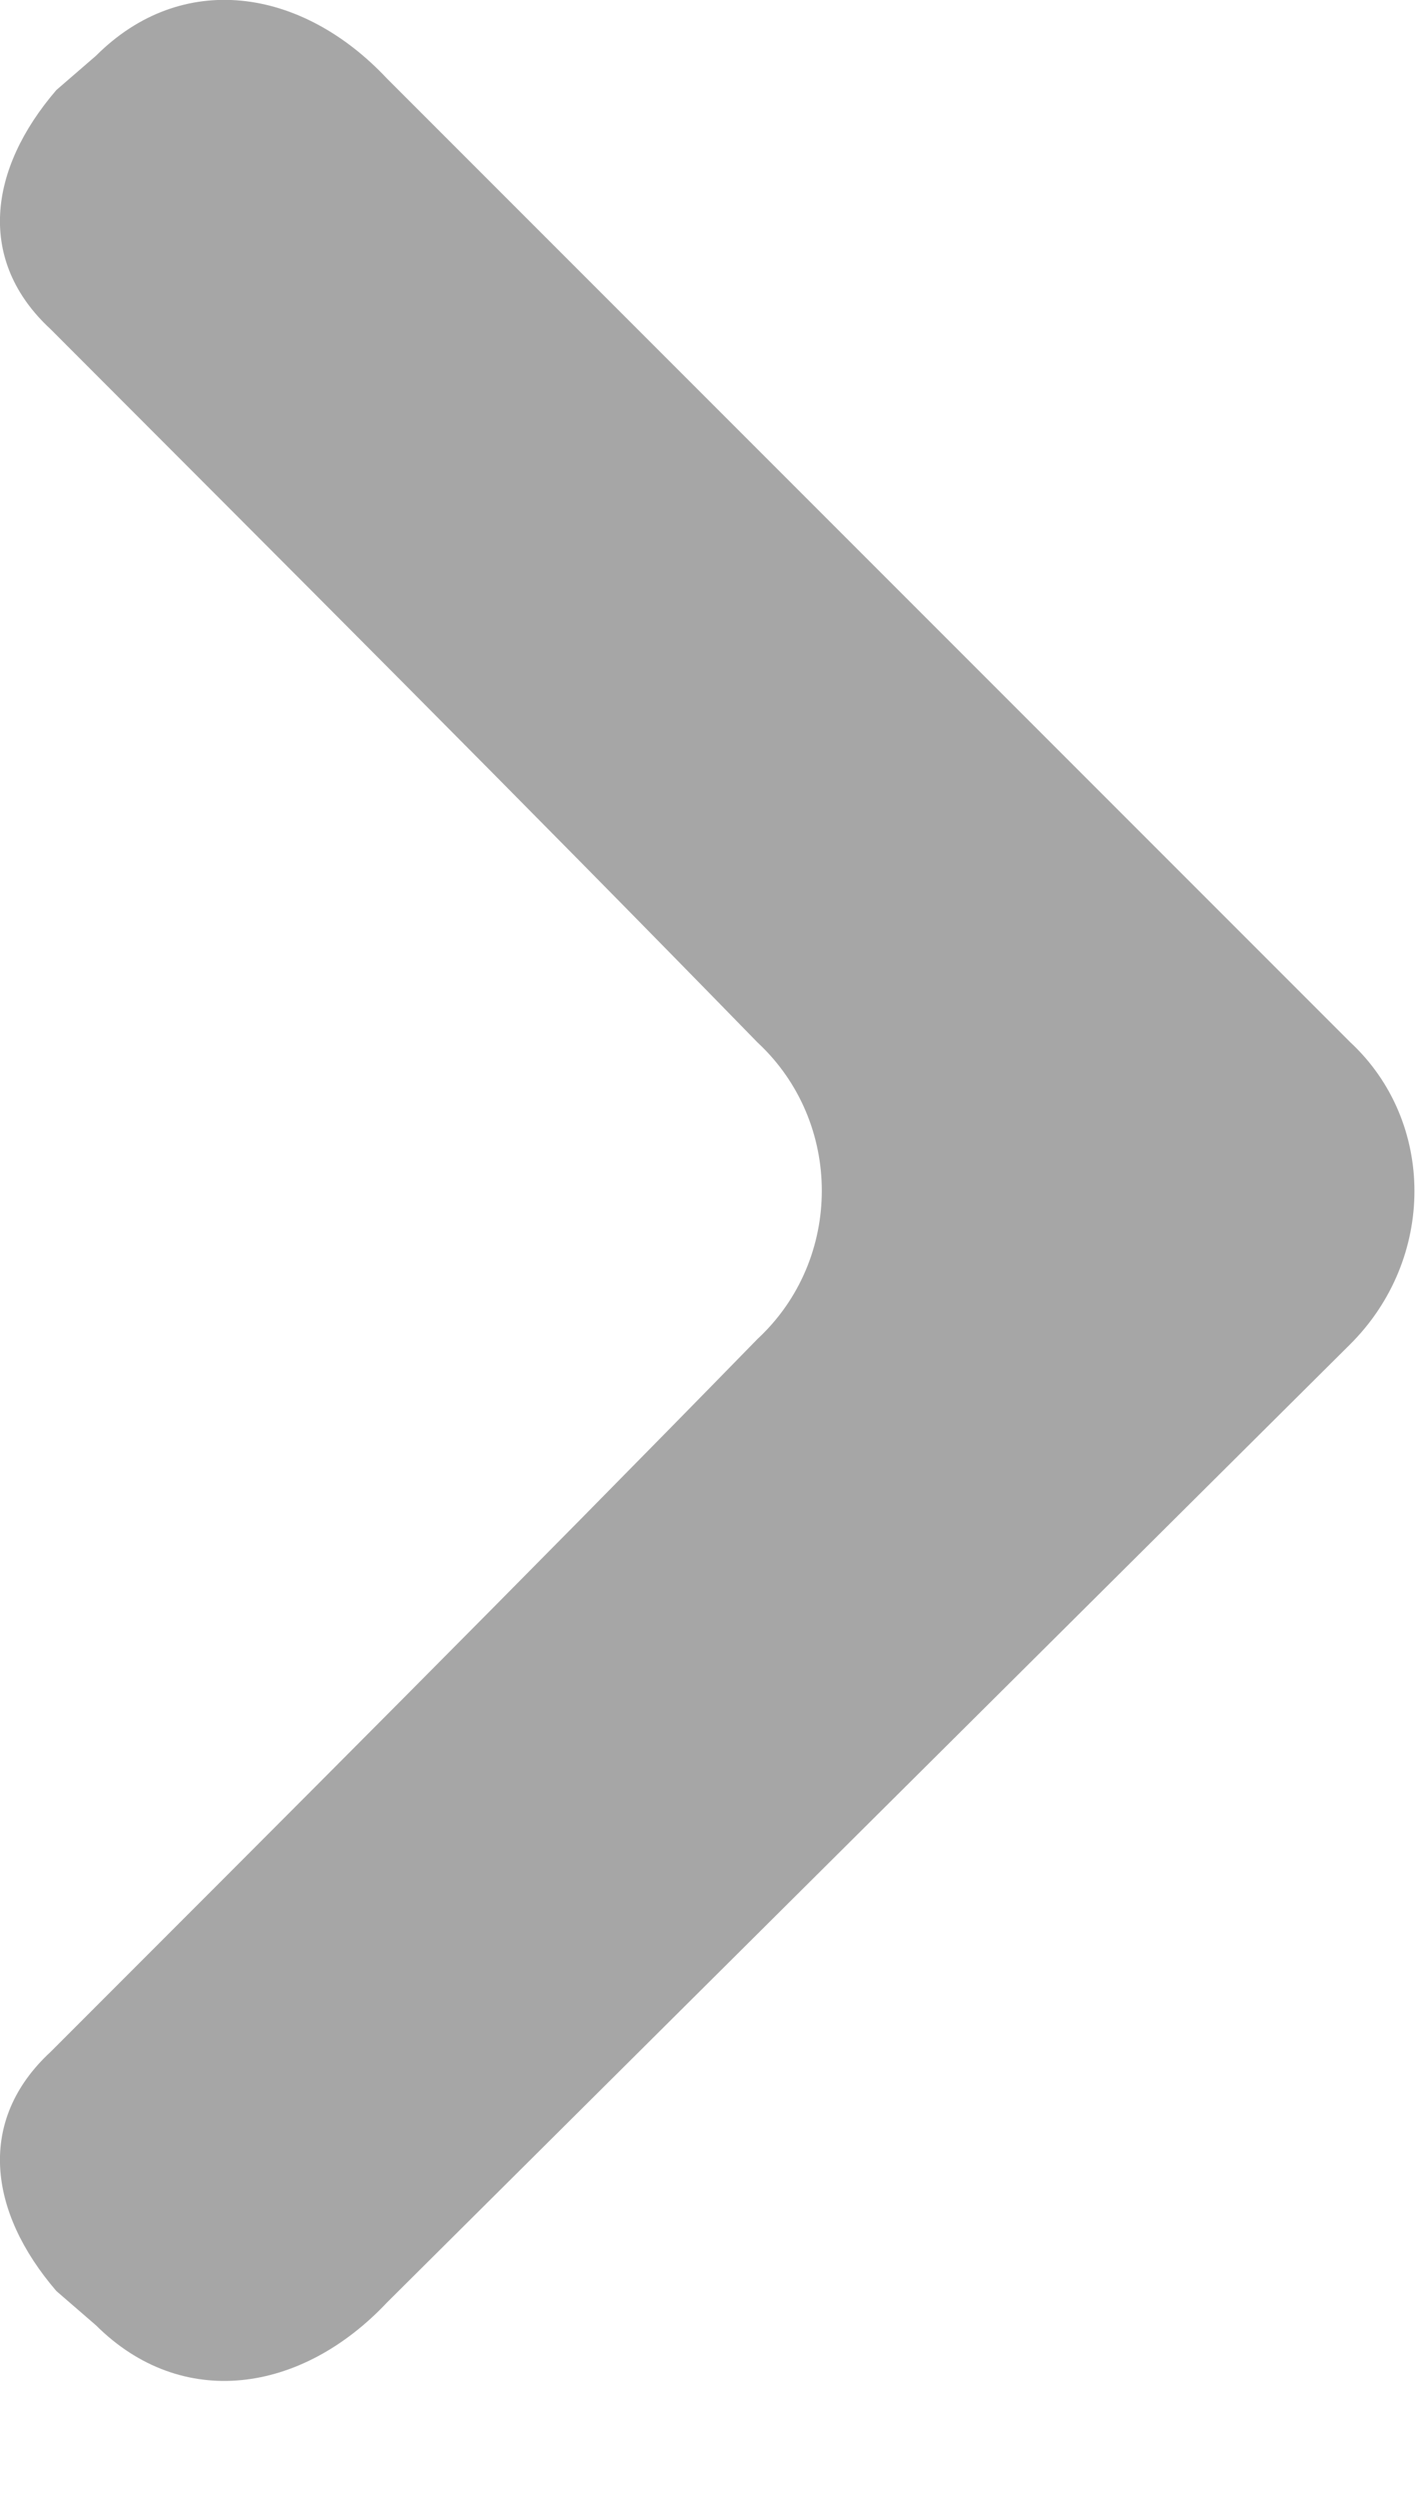 <?xml version="1.0" encoding="UTF-8"?> <svg xmlns="http://www.w3.org/2000/svg" width="4" height="7" viewBox="0 0 4 7" fill="none"><path fill-rule="evenodd" clip-rule="evenodd" d="M1.084 0.22L3.782 2.918C4.022 3.141 4.022 3.525 3.782 3.764L1.084 6.447C0.844 6.702 0.509 6.75 0.269 6.511L0.158 6.415C-0.034 6.192 -0.065 5.936 0.142 5.745C0.797 5.09 1.468 4.419 2.122 3.749C2.362 3.526 2.362 3.142 2.122 2.919C1.468 2.248 0.797 1.578 0.142 0.922C-0.065 0.731 -0.034 0.475 0.158 0.252L0.269 0.156C0.509 -0.084 0.844 -0.036 1.084 0.22Z" fill="#A6A6A6"></path></svg> 